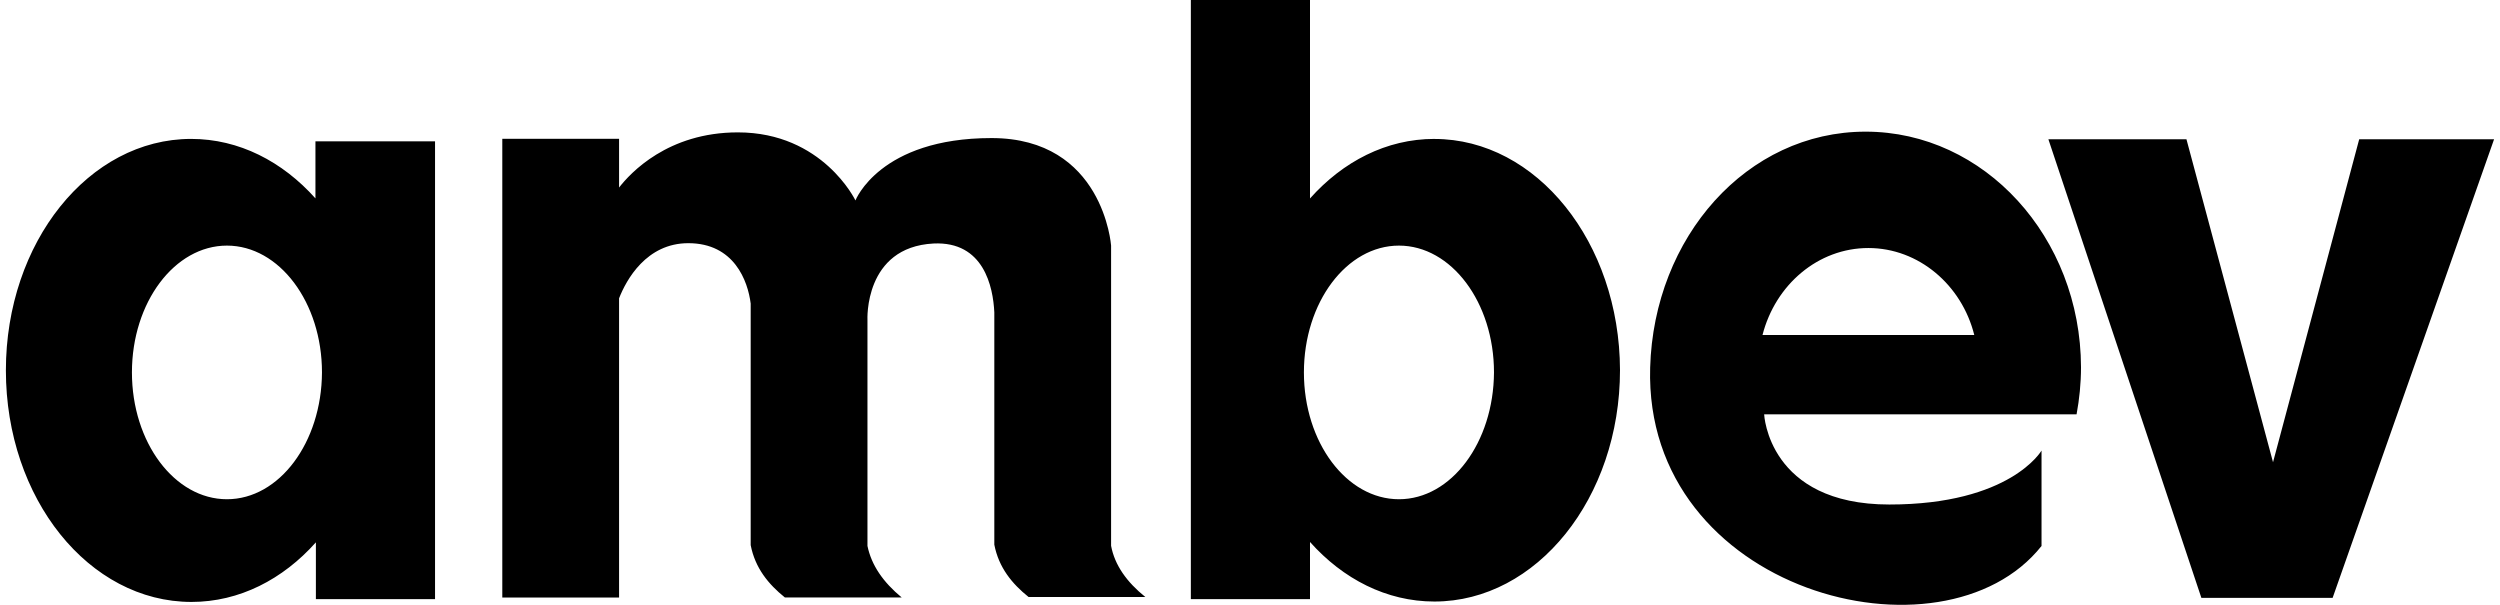 <svg width="62" height="15" viewBox="0 0 62 15" fill="none" xmlns="http://www.w3.org/2000/svg">
<path d="M46.267 3.265C43.321 3.265 41.015 5.882 40.924 9.117C40.765 14.688 48.193 16.615 50.63 13.54V11.174C50.63 11.174 49.861 12.512 46.855 12.512C43.85 12.512 43.751 10.275 43.751 10.275H51.499C51.569 9.896 51.609 9.507 51.609 9.107C51.6 5.882 49.212 3.265 46.267 3.265ZM43.71 8.308C44.03 7.06 45.089 6.151 46.336 6.151C47.584 6.151 48.653 7.069 48.962 8.308H43.71ZM7.825 4.922C7.005 4.004 5.927 3.445 4.74 3.445C2.203 3.445 0.146 6.01 0.146 9.186C0.146 12.362 2.203 14.928 4.749 14.928C5.937 14.928 7.016 14.368 7.834 13.45V14.858H10.789V3.505H7.823V4.922H7.825ZM5.628 12.381C4.33 12.381 3.272 10.973 3.272 9.236C3.272 7.499 4.33 6.091 5.628 6.091C6.926 6.091 7.985 7.499 7.985 9.236C7.976 10.973 6.926 12.381 5.628 12.381ZM27.555 13.539V7.728V6.09C27.555 6.09 27.365 3.424 24.59 3.424C21.814 3.424 21.215 4.971 21.215 4.971C21.215 4.971 20.406 3.283 18.298 3.283C16.561 3.283 15.632 4.292 15.353 4.651V3.442H12.457V14.818H15.353V7.398C15.532 6.939 16.031 6.031 17.07 6.031C18.209 6.031 18.547 6.969 18.617 7.528V13.519C18.727 14.087 19.056 14.488 19.465 14.817H22.362C21.902 14.437 21.612 14.018 21.513 13.539V7.936C21.513 7.936 21.423 6.13 23.151 6.039C24.4 5.979 24.629 7.117 24.659 7.746V8.145V13.507C24.769 14.076 25.098 14.476 25.508 14.805H28.404C27.945 14.436 27.645 14.017 27.555 13.536V13.539ZM35.573 3.445C34.385 3.445 33.306 4.004 32.488 4.922V0H29.533V14.858H32.488V13.441C33.307 14.359 34.386 14.918 35.573 14.918C38.109 14.918 40.176 12.353 40.176 9.177C40.166 6.012 38.109 3.446 35.573 3.446V3.445ZM34.694 12.381C33.396 12.381 32.337 10.973 32.337 9.236C32.337 7.499 33.396 6.091 34.694 6.091C35.992 6.091 37.051 7.499 37.051 9.236C37.041 10.973 35.992 12.381 34.694 12.381ZM58.508 3.454L56.371 11.463L54.224 3.454H50.8L54.594 14.827H57.849L61.853 3.454H58.508Z" fill="black"/>
</svg>
